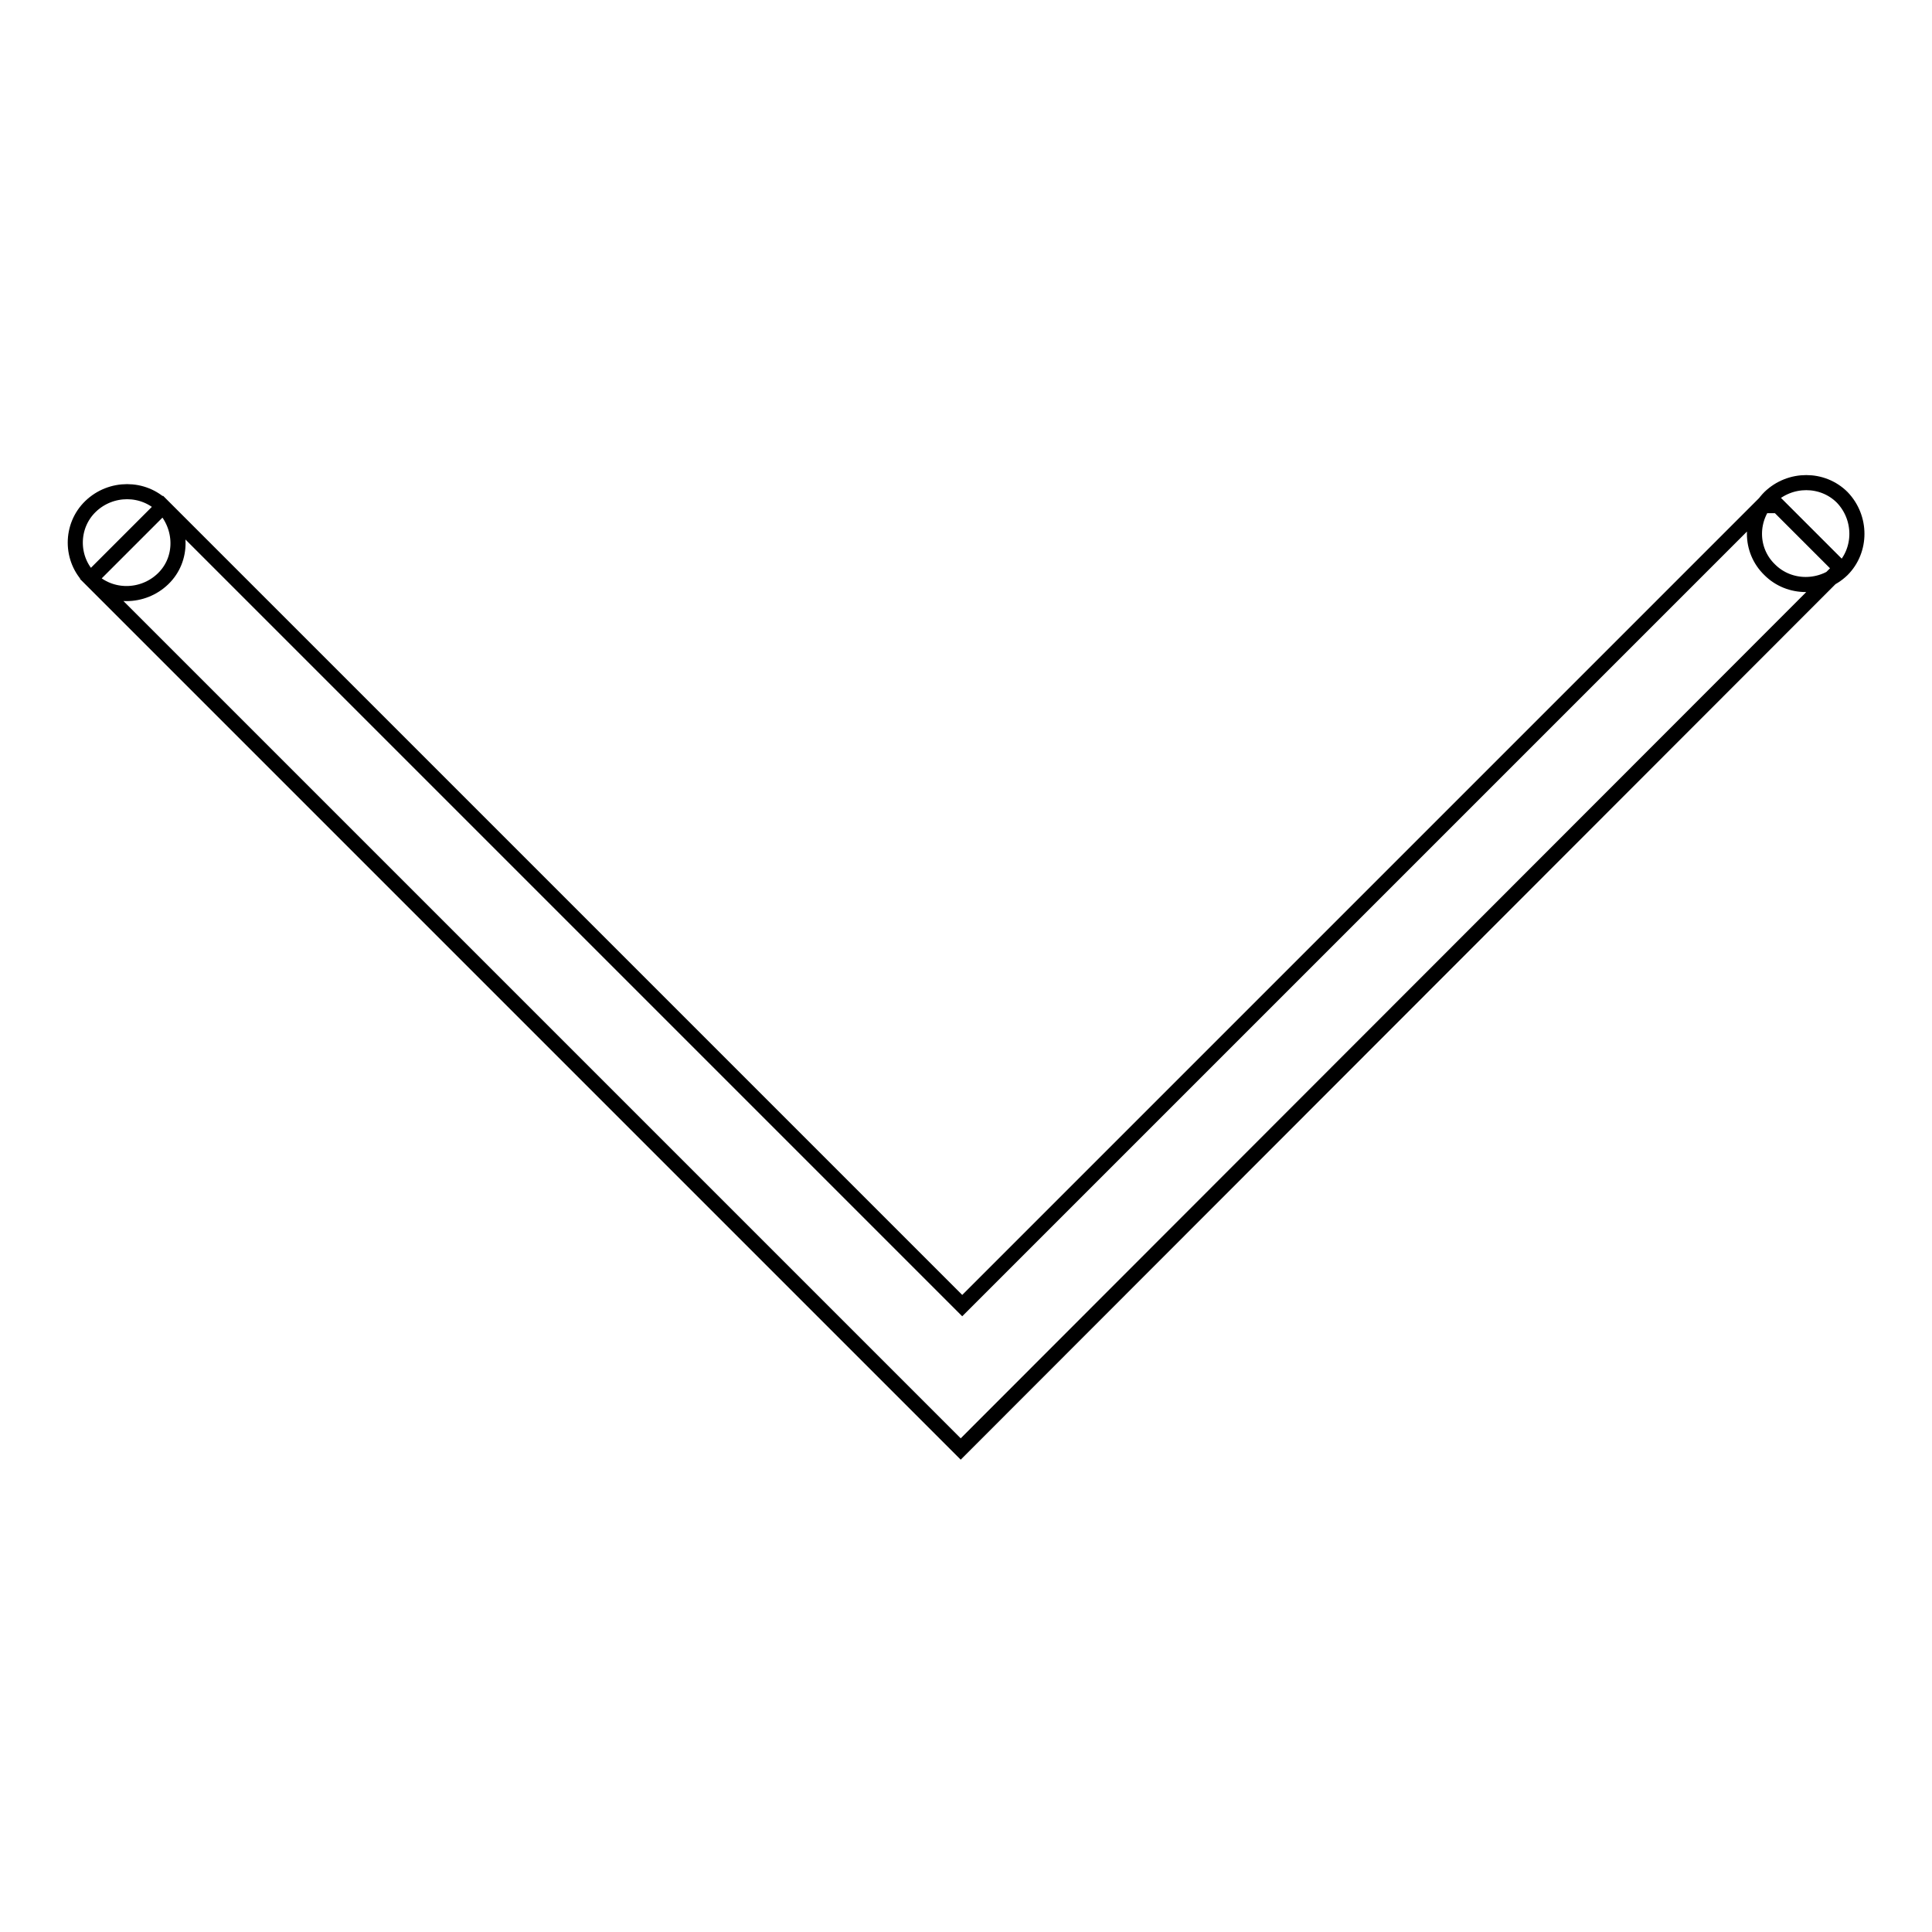 <?xml version="1.0" encoding="utf-8"?>
<!-- Svg Vector Icons : http://www.onlinewebfonts.com/icon -->
<!DOCTYPE svg PUBLIC "-//W3C//DTD SVG 1.1//EN" "http://www.w3.org/Graphics/SVG/1.1/DTD/svg11.dtd">
<svg version="1.1" xmlns="http://www.w3.org/2000/svg" xmlns:xlink="http://www.w3.org/1999/xlink" x="0px" y="0px" viewBox="0 0 256 256" enable-background="new 0 0 256 256" xml:space="preserve">
<g> <path stroke-width="2" fill-opacity="0" stroke="#000000"  d="M234.5,75.5c2.6,2.6,6.9,2.6,9.6,0c2.6-2.6,2.6-6.9,0-9.6c-2.6-2.6-6.9-2.6-9.6,0 C231.8,68.6,231.8,72.9,234.5,75.5L234.5,75.5z M21.6,67.1L12,76.7L127.3,192L243.9,75.3l-8.3-8.3h-2.1l-106,106L21.6,67.1z  M12,76.7c2.6,2.6,6.9,2.6,9.6,0s2.6-6.9,0-9.6c-2.6-2.6-6.9-2.6-9.6,0S9.3,74.1,12,76.7z"/></g>
</svg>